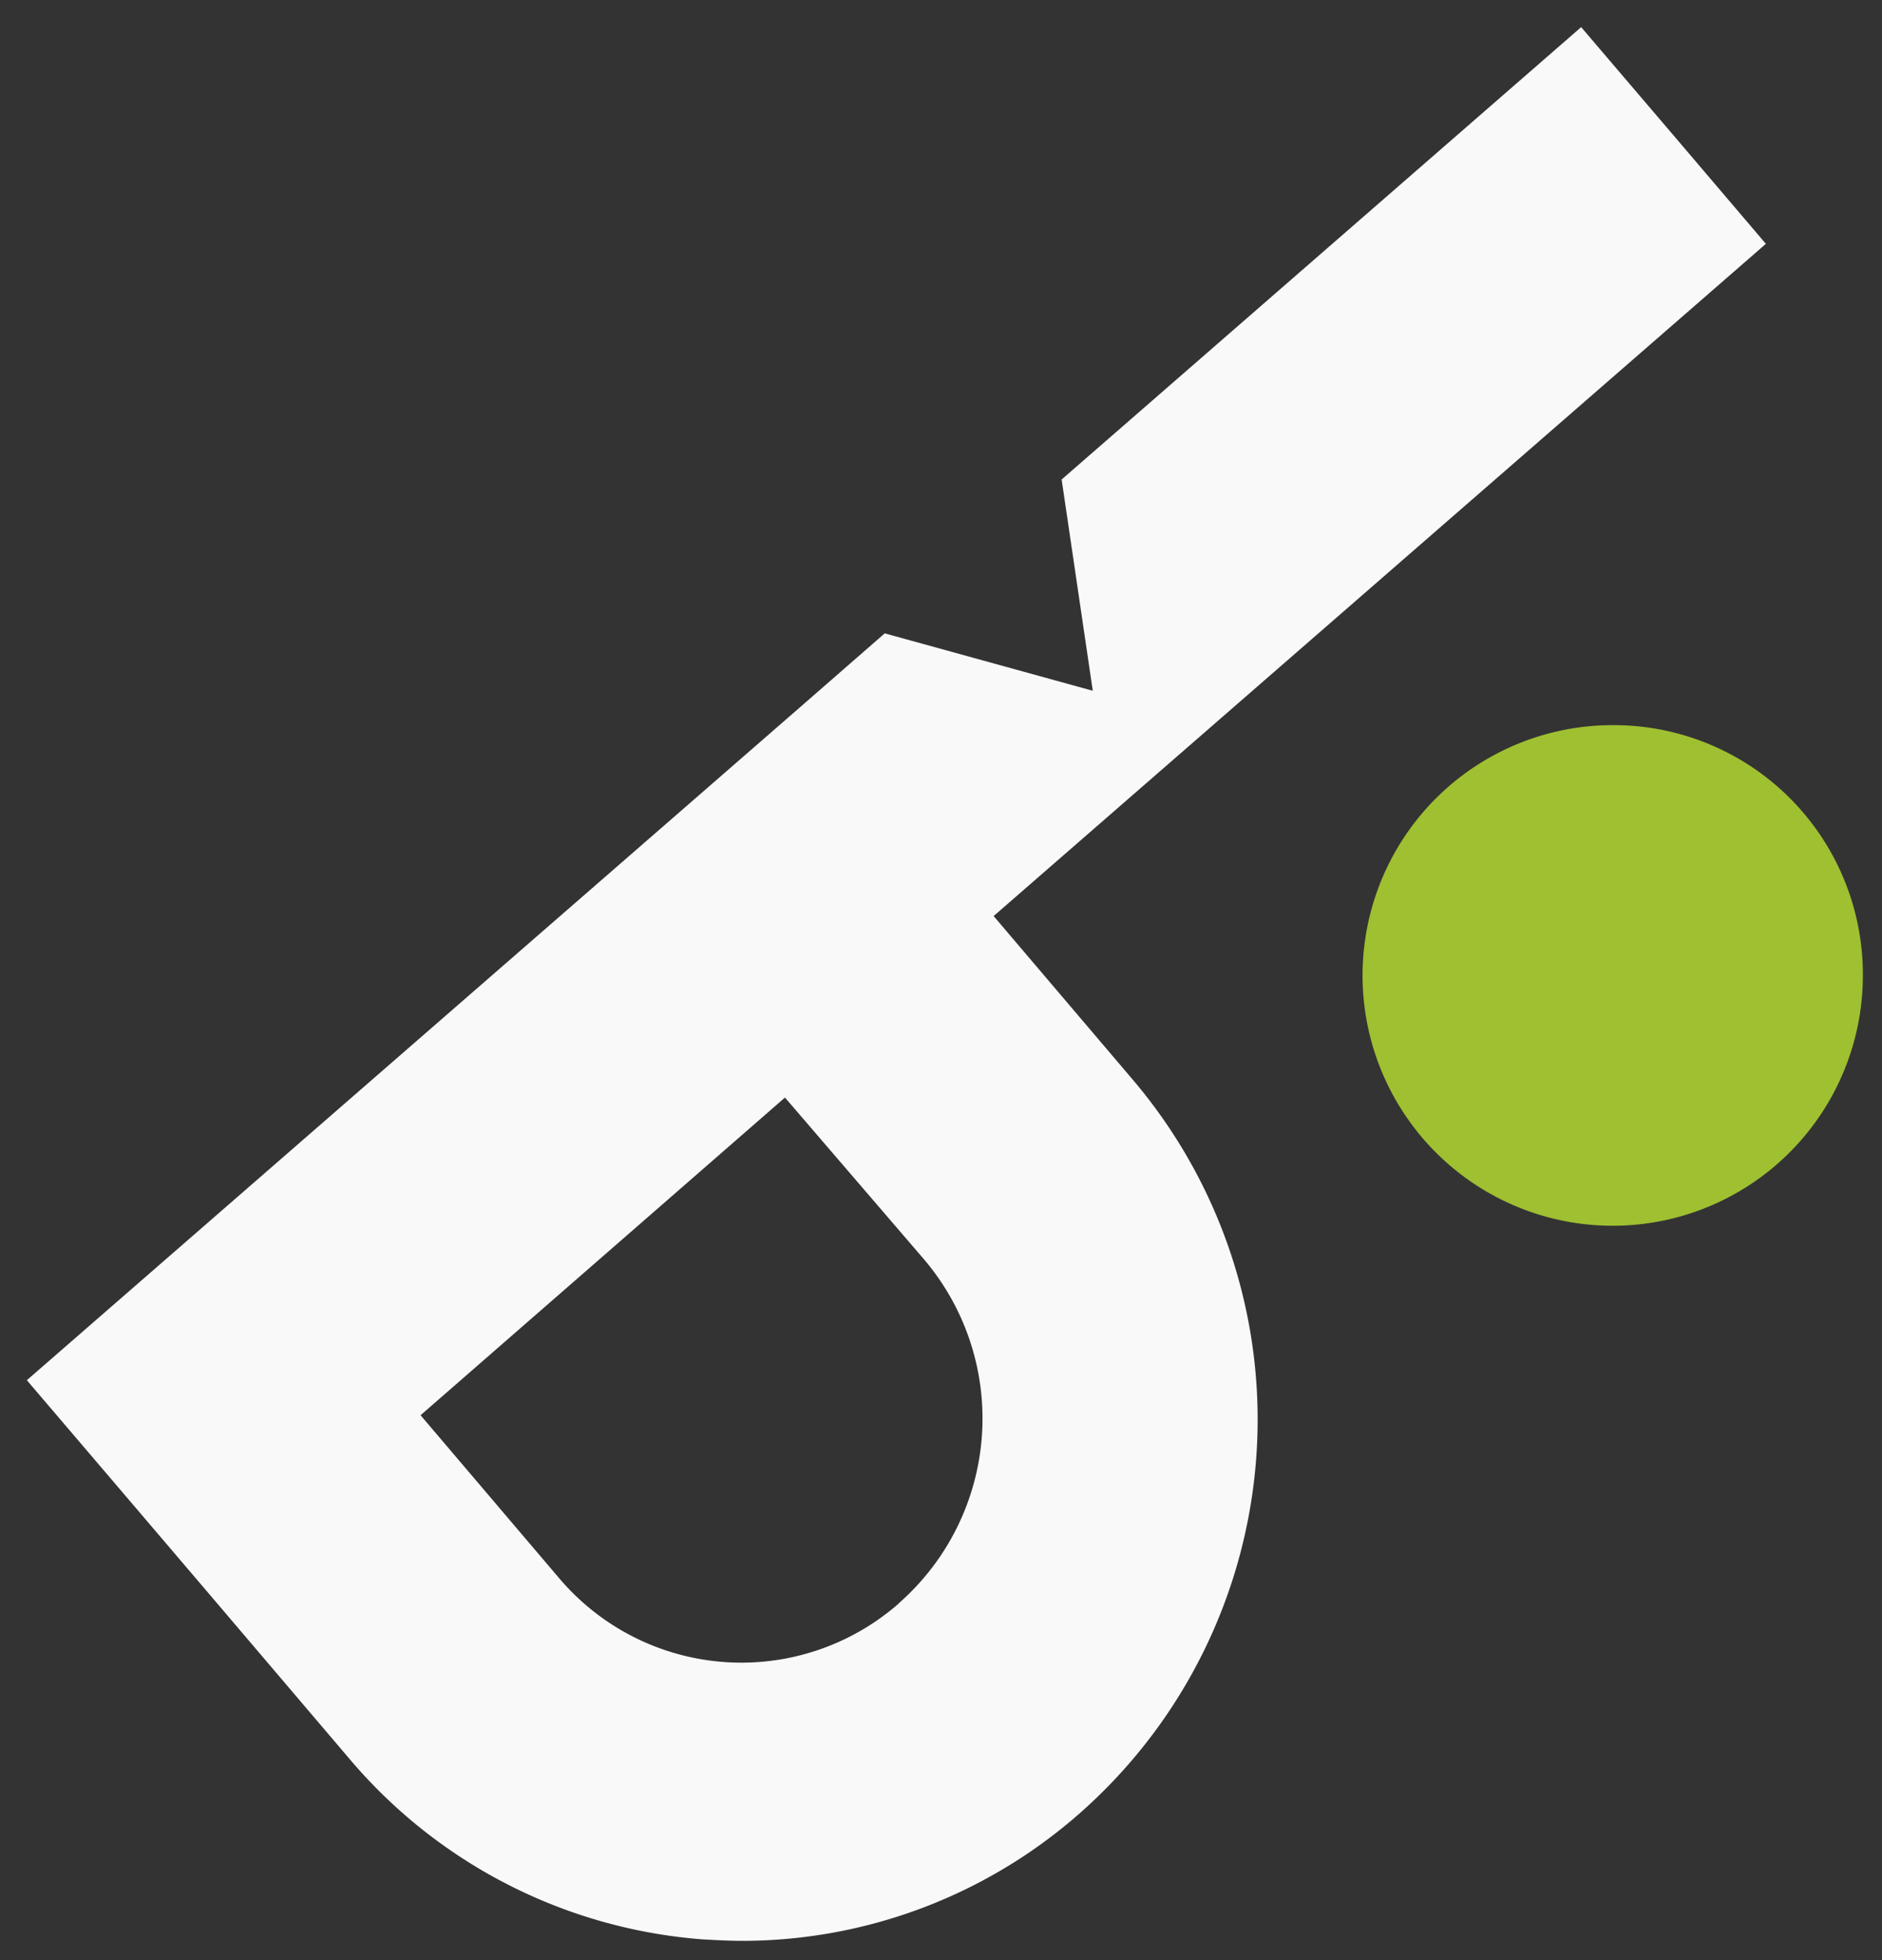 <svg xmlns="http://www.w3.org/2000/svg" width="49.202" height="51.209" viewBox="0 0 49.202 51.209">
  <rect x="0" y="0" width="49.202" height="51.209" fill="#333333" stroke="none"/>
  <g id="logo" transform="translate(-150.298 -14.291)">
    <path id="União_1" data-name="União 1" d="M25.275,23.225,45.464,5.662,43.06,2.84,40.635,0,27.053,11.819l.814,5.52-5.439-1.5-1.982,1.728L0,35.352l2.423,2.838,2.408,2.823,3.627,4.26a13.428,13.428,0,0,0,9.231,4.69c.332.017.666.037,1.018.037a13.363,13.363,0,0,0,8.79-3.308A13.705,13.705,0,0,0,28.9,27.485ZM22.8,41.181a6.247,6.247,0,0,1-8.882-.654l-3.625-4.26,9.527-8.3,3.646,4.24a6.419,6.419,0,0,1-.666,8.969" transform="translate(151 15)" fill="#f9f9f9" stroke="rgba(0,0,0,0)" stroke-width="1"/>
    <path id="Caminho_1268" data-name="Caminho 1268" d="M24.73,9.483a6.54,6.54,0,1,0,6.476,6.54,6.515,6.515,0,0,0-6.476-6.54" transform="translate(167.794 23.754)" fill="#9fc031" stroke="rgba(0,0,0,0)" stroke-width="1"/>
  </g>
</svg>
